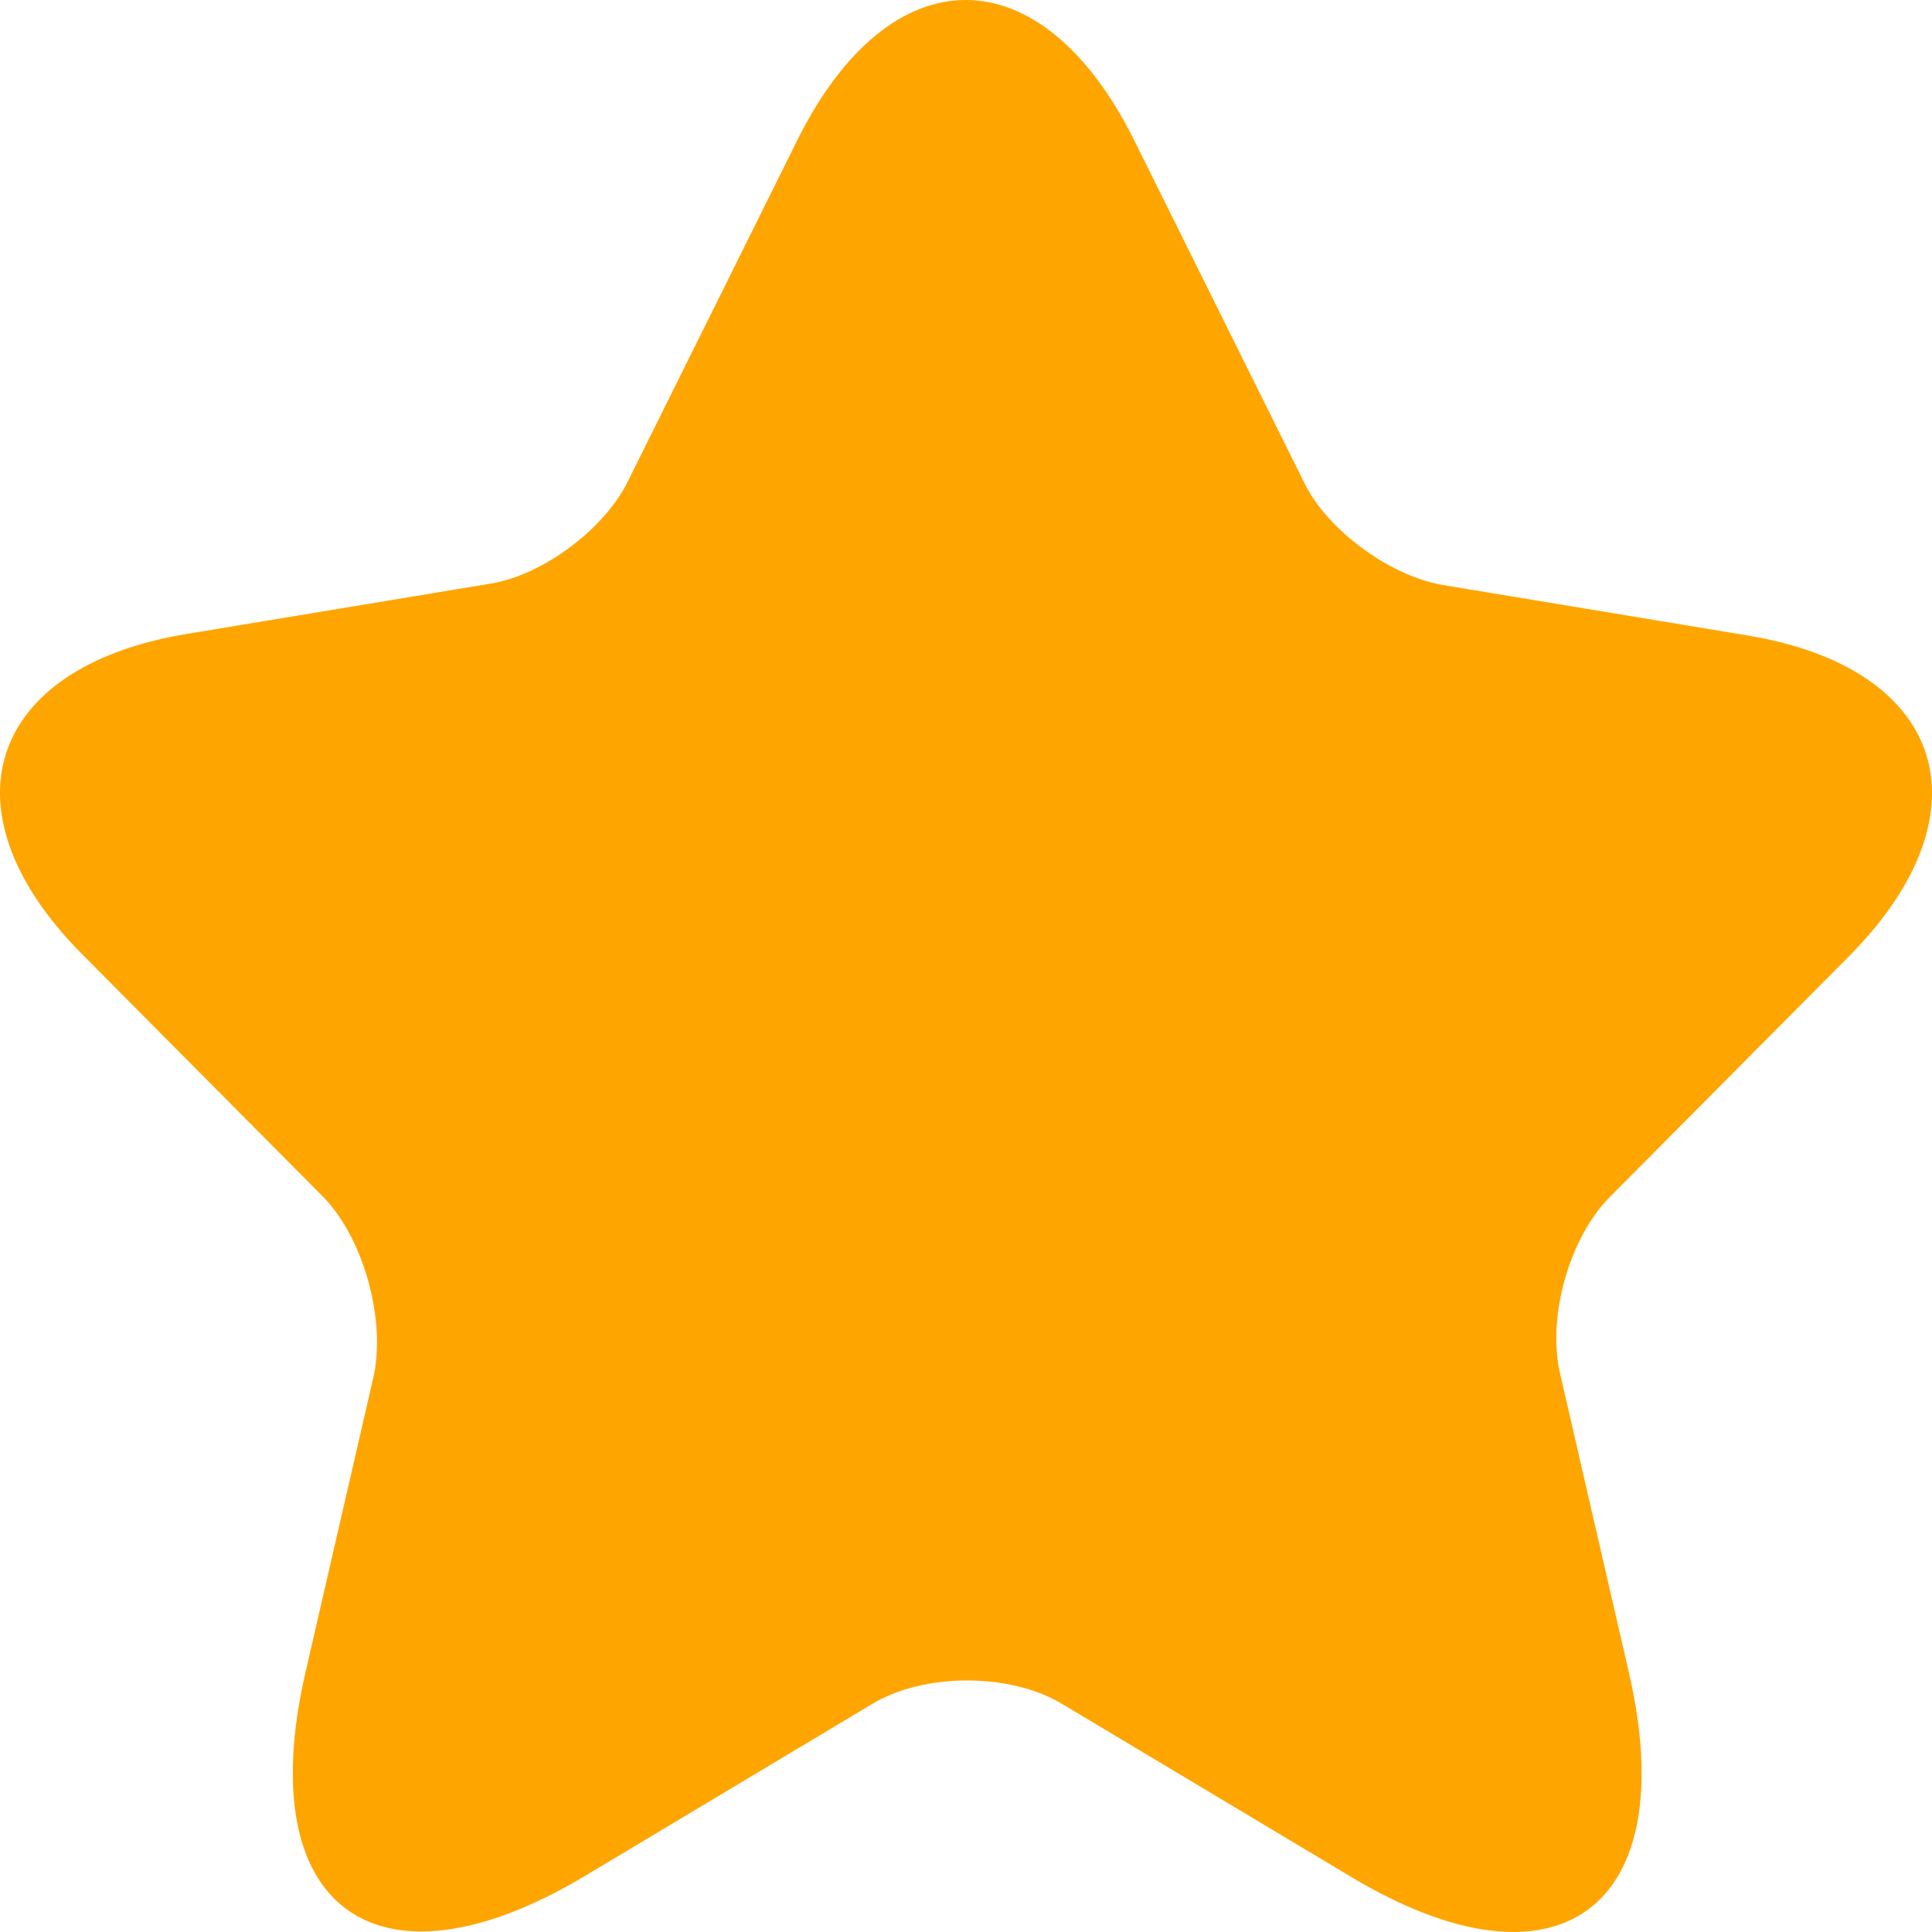 <svg xmlns="http://www.w3.org/2000/svg" width="10" height="10" viewBox="0 0 10 10" fill="none">
  <path id="Vector"
    d="M5.869 0.723L6.75 2.497C6.869 2.743 7.188 2.975 7.456 3.026L9.05 3.29C10.069 3.46 10.307 4.202 9.575 4.945L8.331 6.197C8.125 6.405 8.006 6.814 8.075 7.11L8.431 8.657C8.713 9.878 8.063 10.356 6.994 9.715L5.5 8.821C5.231 8.657 4.781 8.657 4.512 8.821L3.019 9.715C1.95 10.35 1.3 9.878 1.581 8.657L1.937 7.11C1.994 6.808 1.875 6.399 1.669 6.191L0.425 4.939C-0.307 4.202 -0.069 3.46 0.95 3.284L2.544 3.02C2.812 2.975 3.131 2.736 3.25 2.491L4.131 0.717C4.612 -0.24 5.388 -0.24 5.869 0.723Z"
    fill="#FFA500" />
</svg>